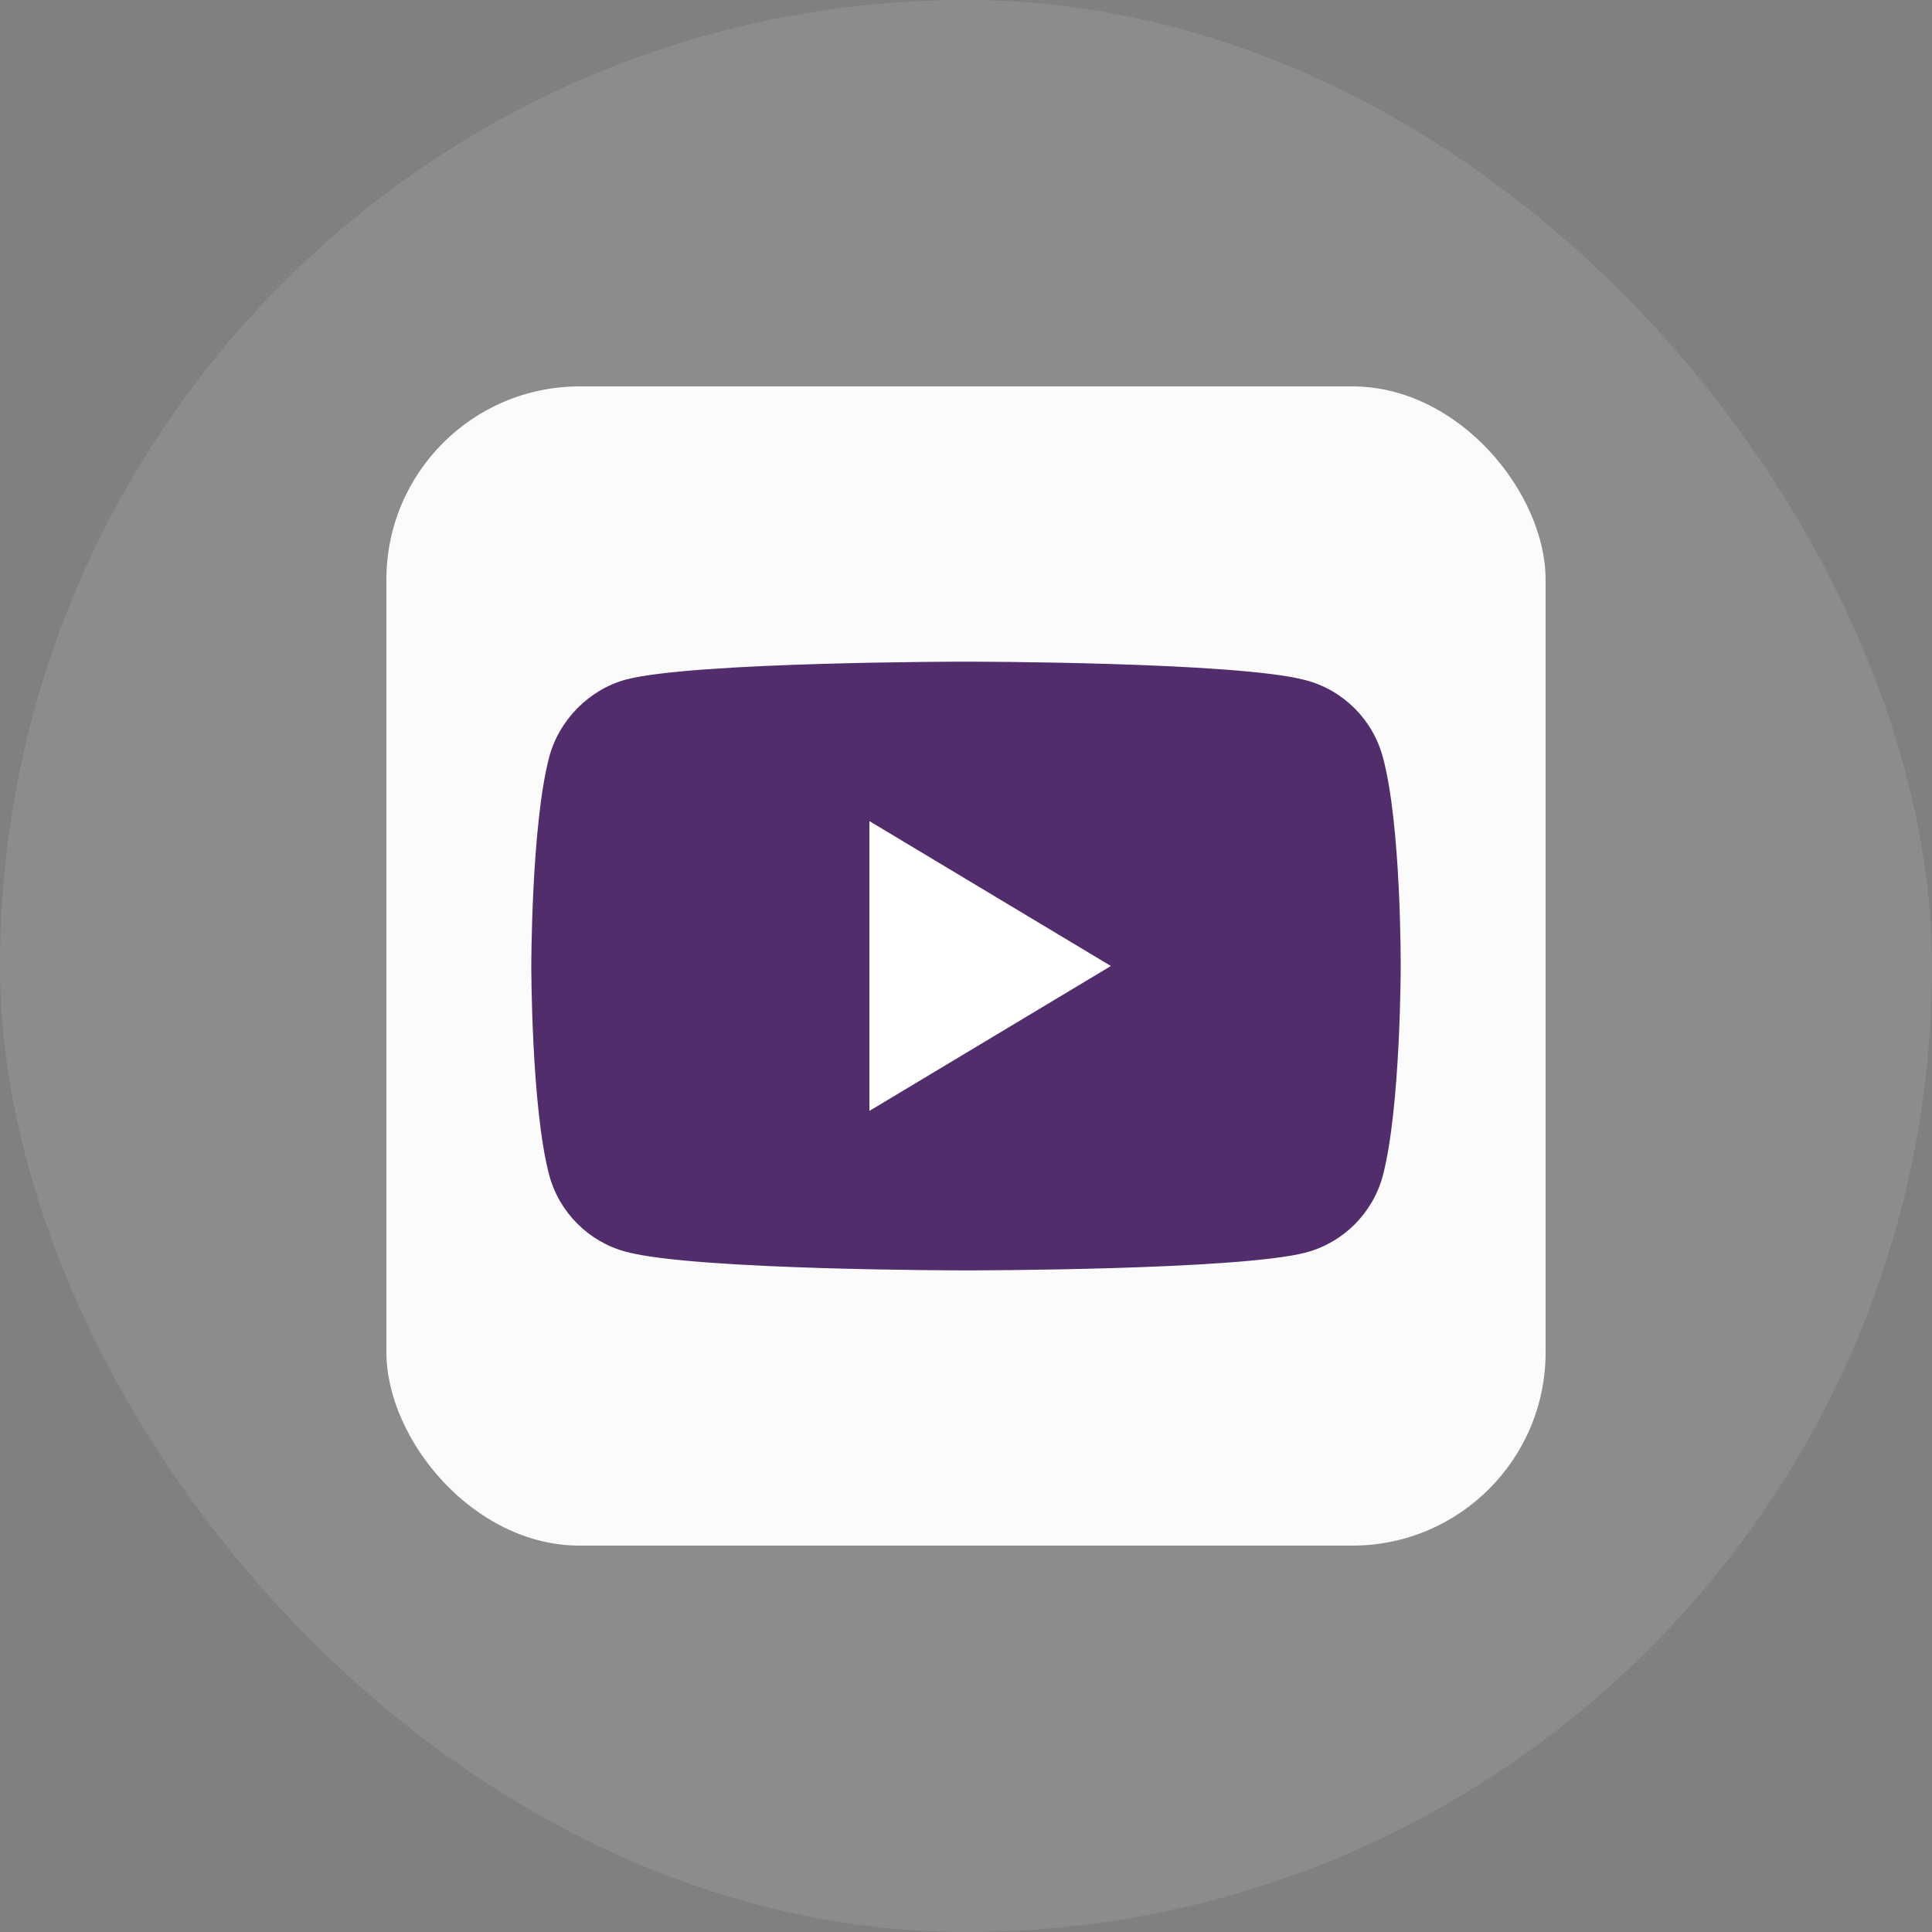 <svg width="40" height="40" viewBox="0 0 40 40" fill="none" xmlns="http://www.w3.org/2000/svg">
<rect x="0" y="0" width="40" height="40" fill="#808080" stroke="none"/>
<rect width="40" height="40" rx="20" fill="white" fill-opacity="0.1"/>
<rect x="8" y="8" width="24" height="24" rx="4" fill="#FBFBFC"/>
<path d="M28.629 15.671C28.421 14.9 27.814 14.292 27.043 14.085C25.634 13.699 20 13.699 20 13.699C20 13.699 14.366 13.699 12.957 14.07C12.201 14.277 11.578 14.9 11.371 15.671C11 17.08 11 20.001 11 20.001C11 20.001 11 22.936 11.371 24.33C11.578 25.101 12.186 25.709 12.957 25.916C14.38 26.302 20 26.302 20 26.302C20 26.302 25.634 26.302 27.043 25.931C27.814 25.724 28.421 25.116 28.629 24.345C29 22.936 29 20.015 29 20.015C29 20.015 29.014 17.08 28.629 15.671Z" fill="#512E6B"/>
<path d="M18 17V23L23 20L18 17Z" fill="white"/>
</svg>
